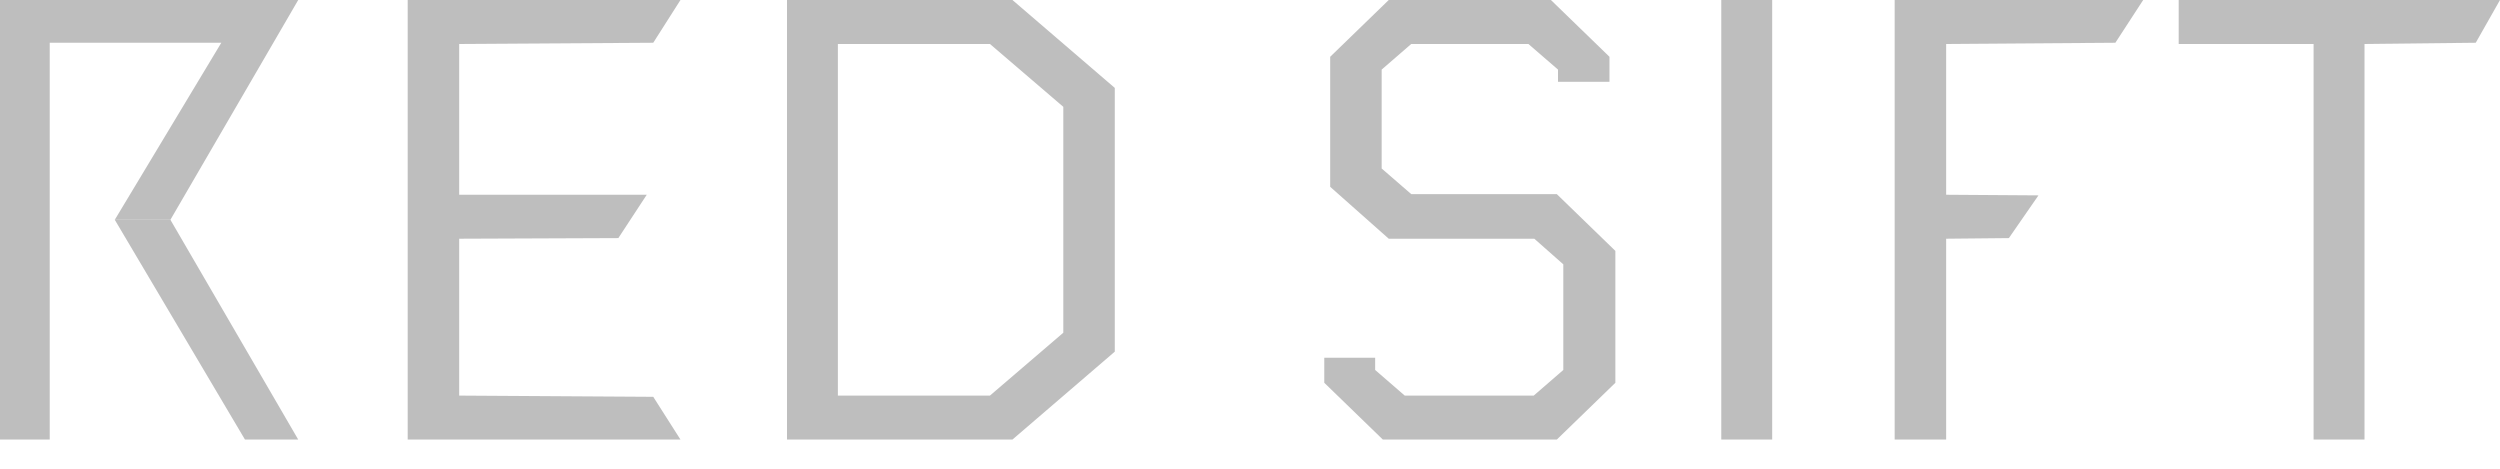 <svg width="80" height="15" viewBox="0 0 80 15" fill="none" xmlns="http://www.w3.org/2000/svg">
<g clip-path="url(#clip0_456_54817)">
<path d="M5.453 7.033H3.673L7.839 14.066H9.543L8.521 12.308L5.453 7.033Z" fill="#BEBEBE"/>
<path d="M5.453 7.033L8.521 1.758L9.543 0H7.498H1.591H0V2.11V14.066H1.591V1.368H7.082L3.673 7.033H5.453Z" fill="#BEBEBE"/>
<path d="M20.904 12.698L21.775 14.066H13.046V0H21.775L20.904 1.368L14.694 1.407V6.232H20.696L19.787 7.619L14.694 7.639V12.659L20.904 12.698Z" fill="#BEBEBE"/>
<path d="M25.184 14.066V0H32.398L35.673 2.813V11.253L32.398 14.066H25.184ZM34.026 10.647V3.419L31.678 1.407H26.812V12.659H31.678L34.026 10.647Z" fill="#BEBEBE"/>
<path d="M49.098 7.639H44.44L42.566 5.978V1.817L44.44 0H49.629L51.503 1.817V2.618H49.856V2.227L48.909 1.407H45.16L44.213 2.227V5.392L45.16 6.212H49.818L51.692 8.029V12.249L49.818 14.066H44.251L42.377 12.249V11.448H44.005V11.839L44.952 12.659H49.079L50.026 11.839V8.459L49.098 7.639Z" fill="#BEBEBE"/>
<path d="M55.081 0H56.71V14.066H55.081V0Z" fill="#BEBEBE"/>
<path d="M62.258 14.066H60.629V0H68.582L67.692 1.368L62.277 1.407V6.232L65.231 6.252L64.284 7.619L62.277 7.639V14.066H62.258Z" fill="#BEBEBE"/>
<path d="M69.718 0H80L79.224 1.368L75.664 1.407V14.066H74.035V1.407H69.718V0Z" fill="#BEBEBE"/>
</g>
<defs>
<clipPath id="clip0_456_54817">
<rect width="80" height="14.066" fill="white"/>
</clipPath>
</defs>
</svg>
